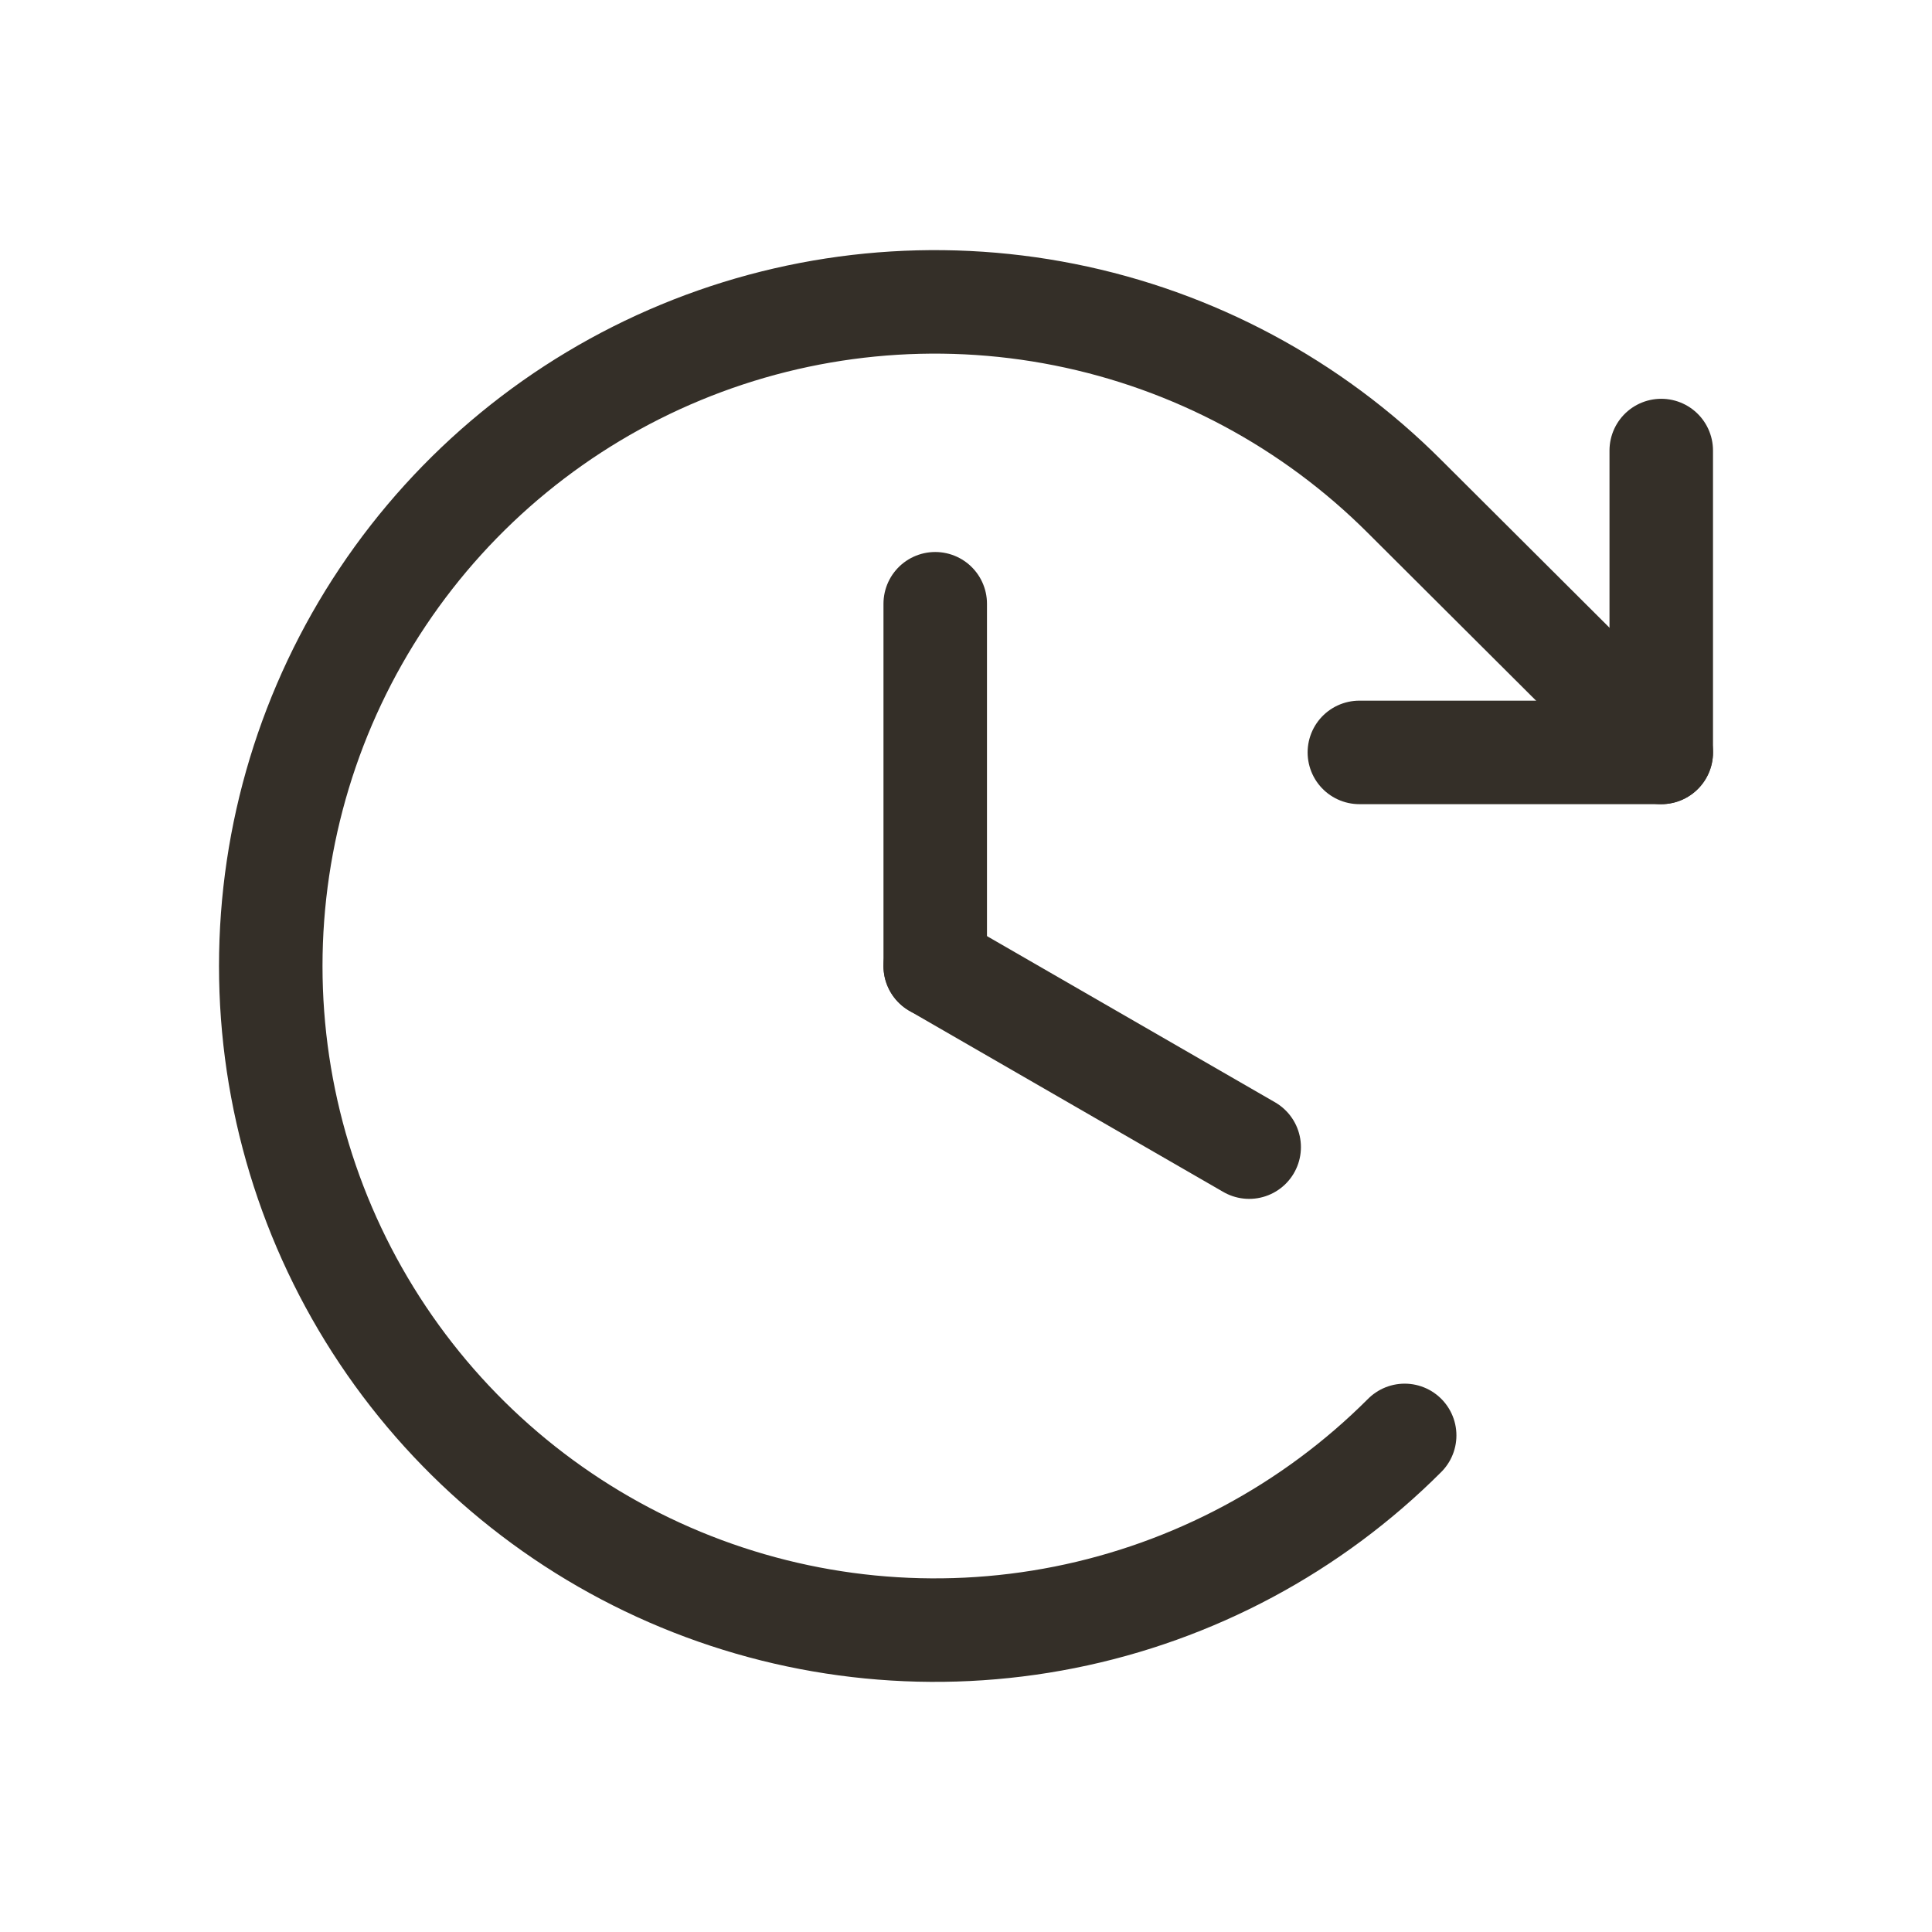 <svg width="56" height="56" viewBox="0 0 56 56" fill="none" xmlns="http://www.w3.org/2000/svg">
<path d="M27.108 17.5V28" stroke="#342F28" stroke-width="3" stroke-linecap="round" stroke-linejoin="round"/>
<path d="M36.208 33.25L27.108 28" stroke="#342F28" stroke-width="3" stroke-linecap="round" stroke-linejoin="round"/>
<path d="M39.402 21.809H48.152V13.059" stroke="#342F28" stroke-width="3" stroke-linecap="round" stroke-linejoin="round"/>
<path d="M40.715 41.606C38.023 44.3 34.593 46.135 30.859 46.879C27.124 47.623 23.253 47.243 19.735 45.786C16.216 44.33 13.209 41.862 11.093 38.696C8.977 35.53 7.848 31.808 7.848 28C7.848 24.192 8.977 20.47 11.093 17.304C13.209 14.138 16.216 11.67 19.735 10.214C23.253 8.757 27.124 8.377 30.859 9.121C34.593 9.865 38.023 11.7 40.715 14.394L48.153 21.809" stroke="#342F28" stroke-width="3" stroke-linecap="round" stroke-linejoin="round"/>
</svg>
